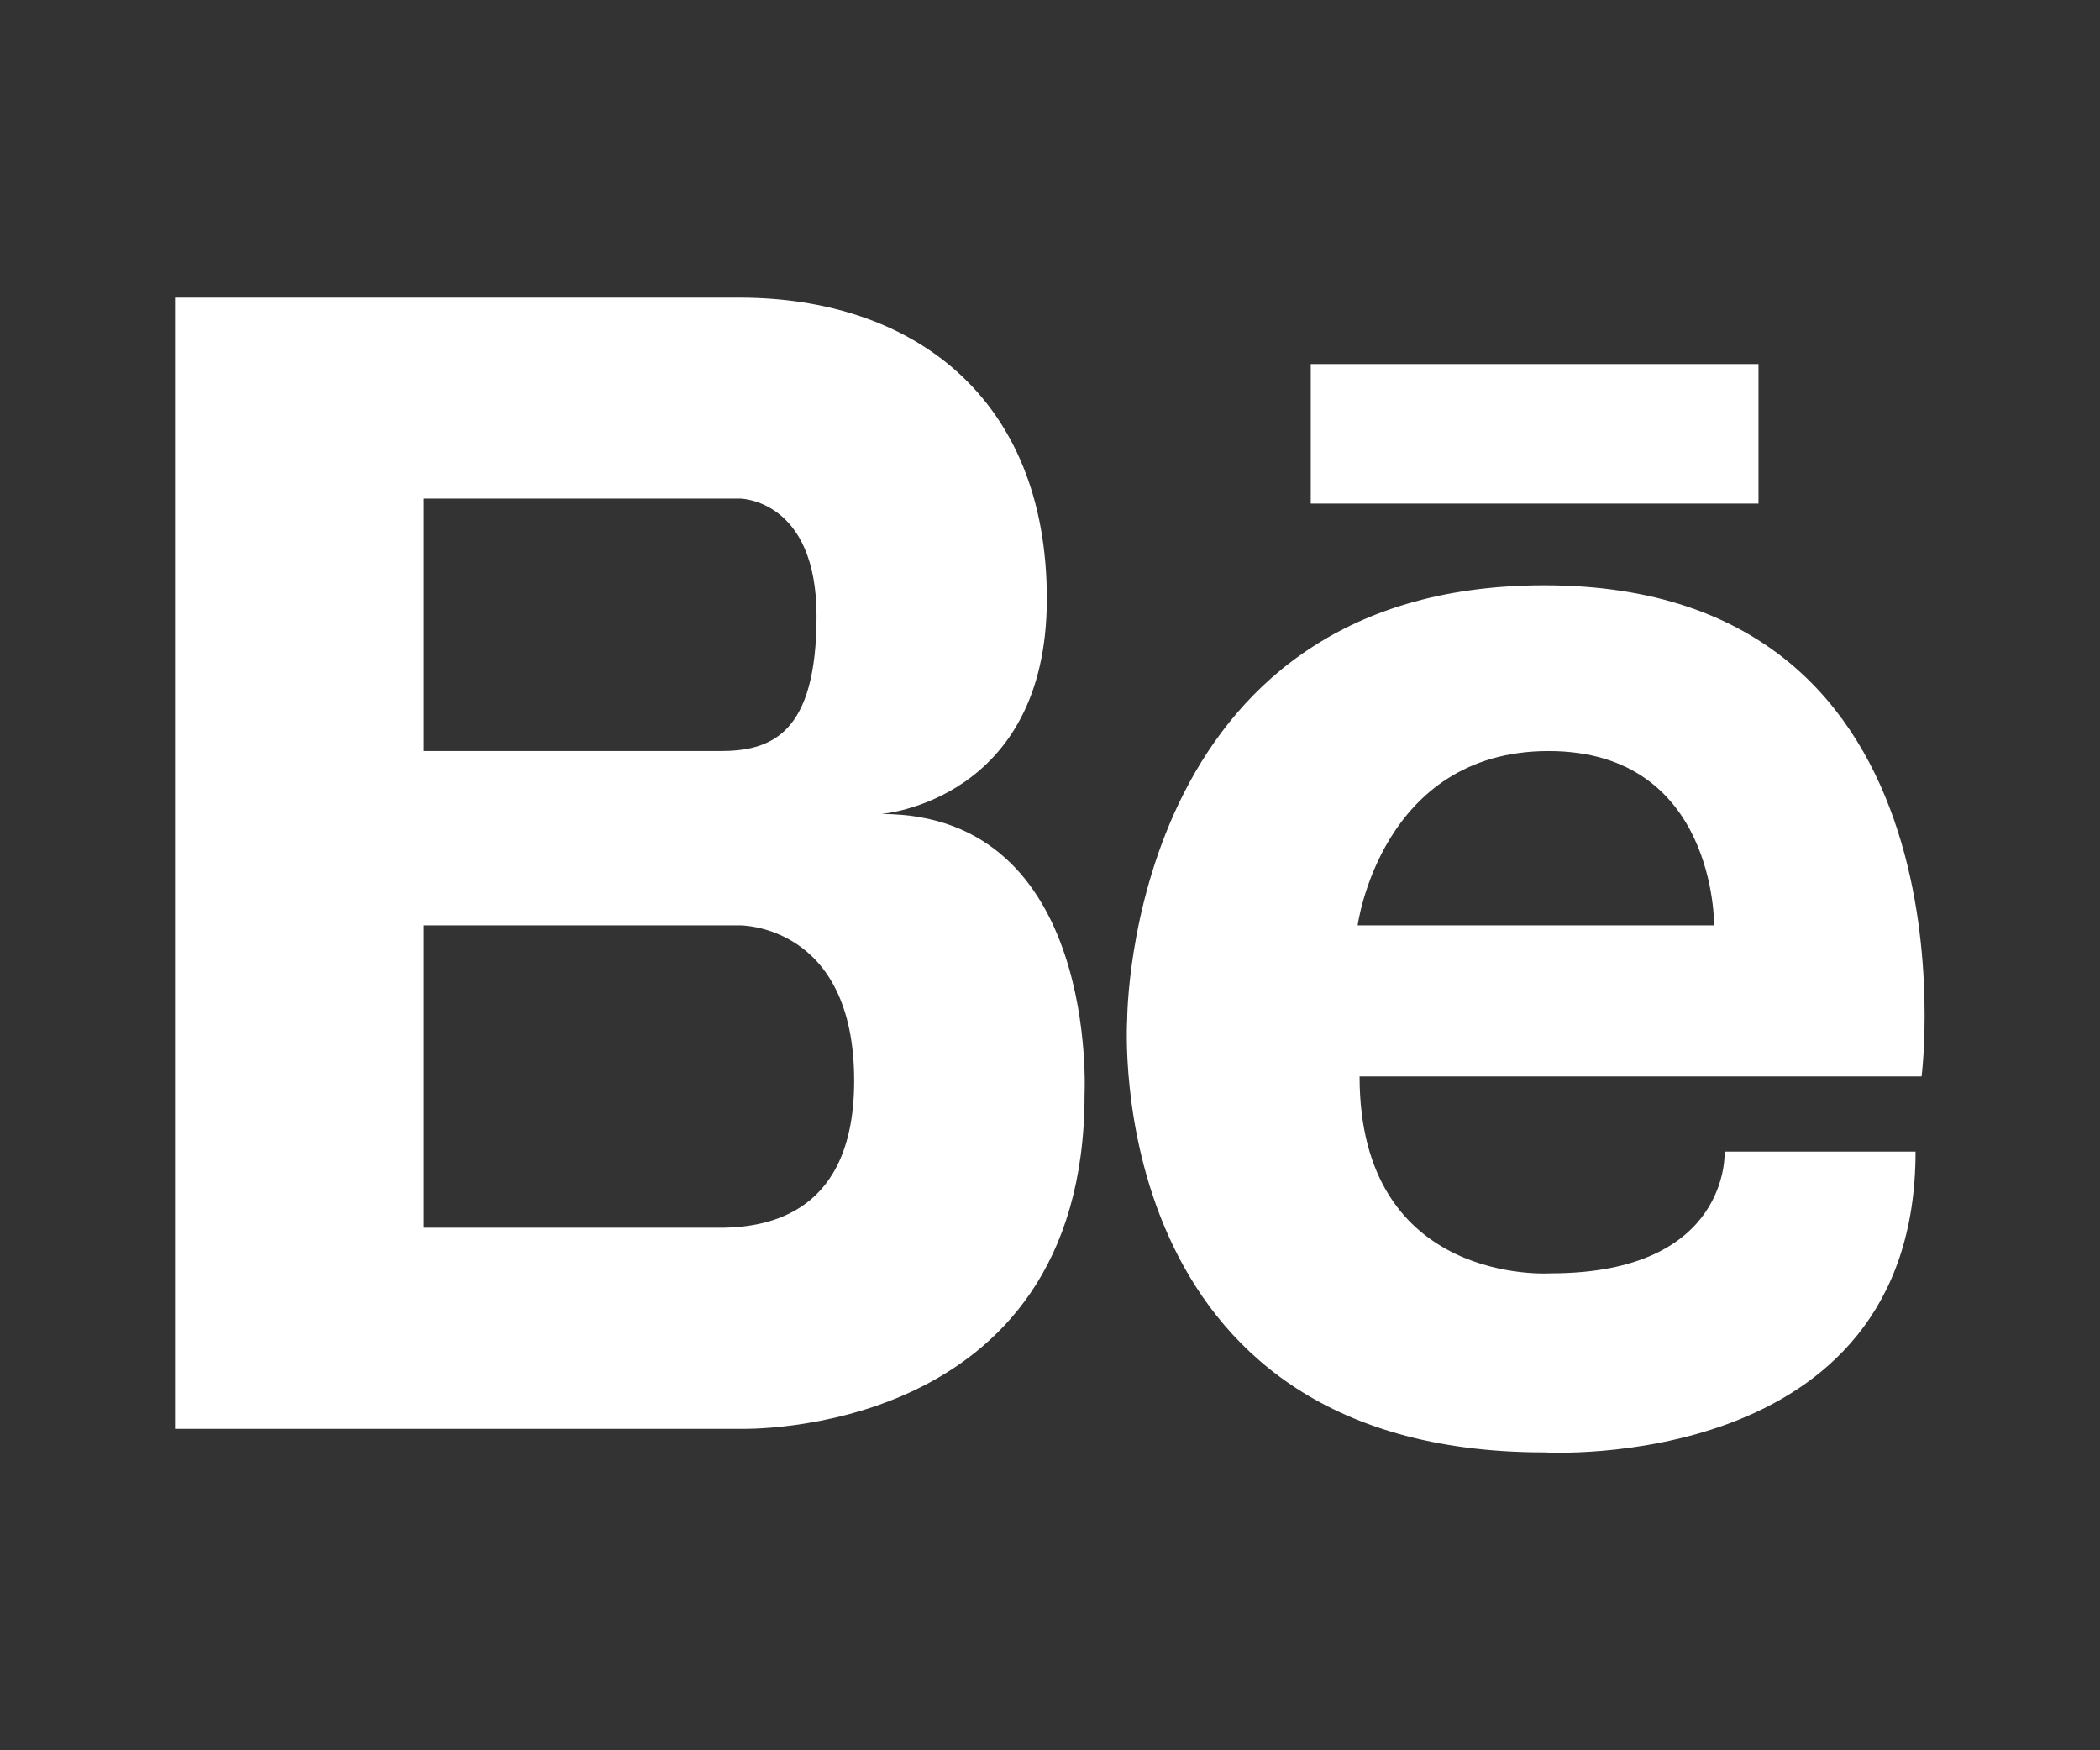 <?xml version="1.0" encoding="UTF-8"?> <svg xmlns="http://www.w3.org/2000/svg" width="24" height="20" viewBox="0 0 24 20" fill="none"><rect x="0" y="0" width="24" height="20" fill="#333333" stroke="none"/> <path d="M10.072 9.301C10.072 9.301 11.964 9.154 11.964 6.842C11.964 4.527 10.416 3.401 8.454 3.401H2V16.327H8.454C8.454 16.327 12.395 16.456 12.395 12.511C12.394 12.51 12.566 9.301 10.072 9.301V9.301ZM4.844 5.697H8.454C8.454 5.697 9.332 5.697 9.332 7.041C9.332 8.387 8.816 8.582 8.23 8.582H4.844V5.697ZM8.271 14.029H4.844V10.574H8.454C8.454 10.574 9.762 10.556 9.762 12.349C9.762 13.861 8.785 14.018 8.271 14.029V14.029ZM17.649 6.688C12.878 6.688 12.882 11.655 12.882 11.655C12.882 11.655 12.556 16.596 17.649 16.596C17.649 16.596 21.892 16.85 21.892 13.159H19.71C19.71 13.159 19.782 14.55 17.722 14.55C17.722 14.55 15.538 14.702 15.538 12.3H21.961C21.962 12.299 22.67 6.688 17.649 6.688V6.688ZM19.59 10.574H15.516C15.516 10.574 15.782 8.582 17.698 8.582C19.614 8.582 19.59 10.574 19.59 10.574V10.574ZM20.097 4.16H14.98V5.754H20.097V4.16Z" fill="white"></path> </svg> 